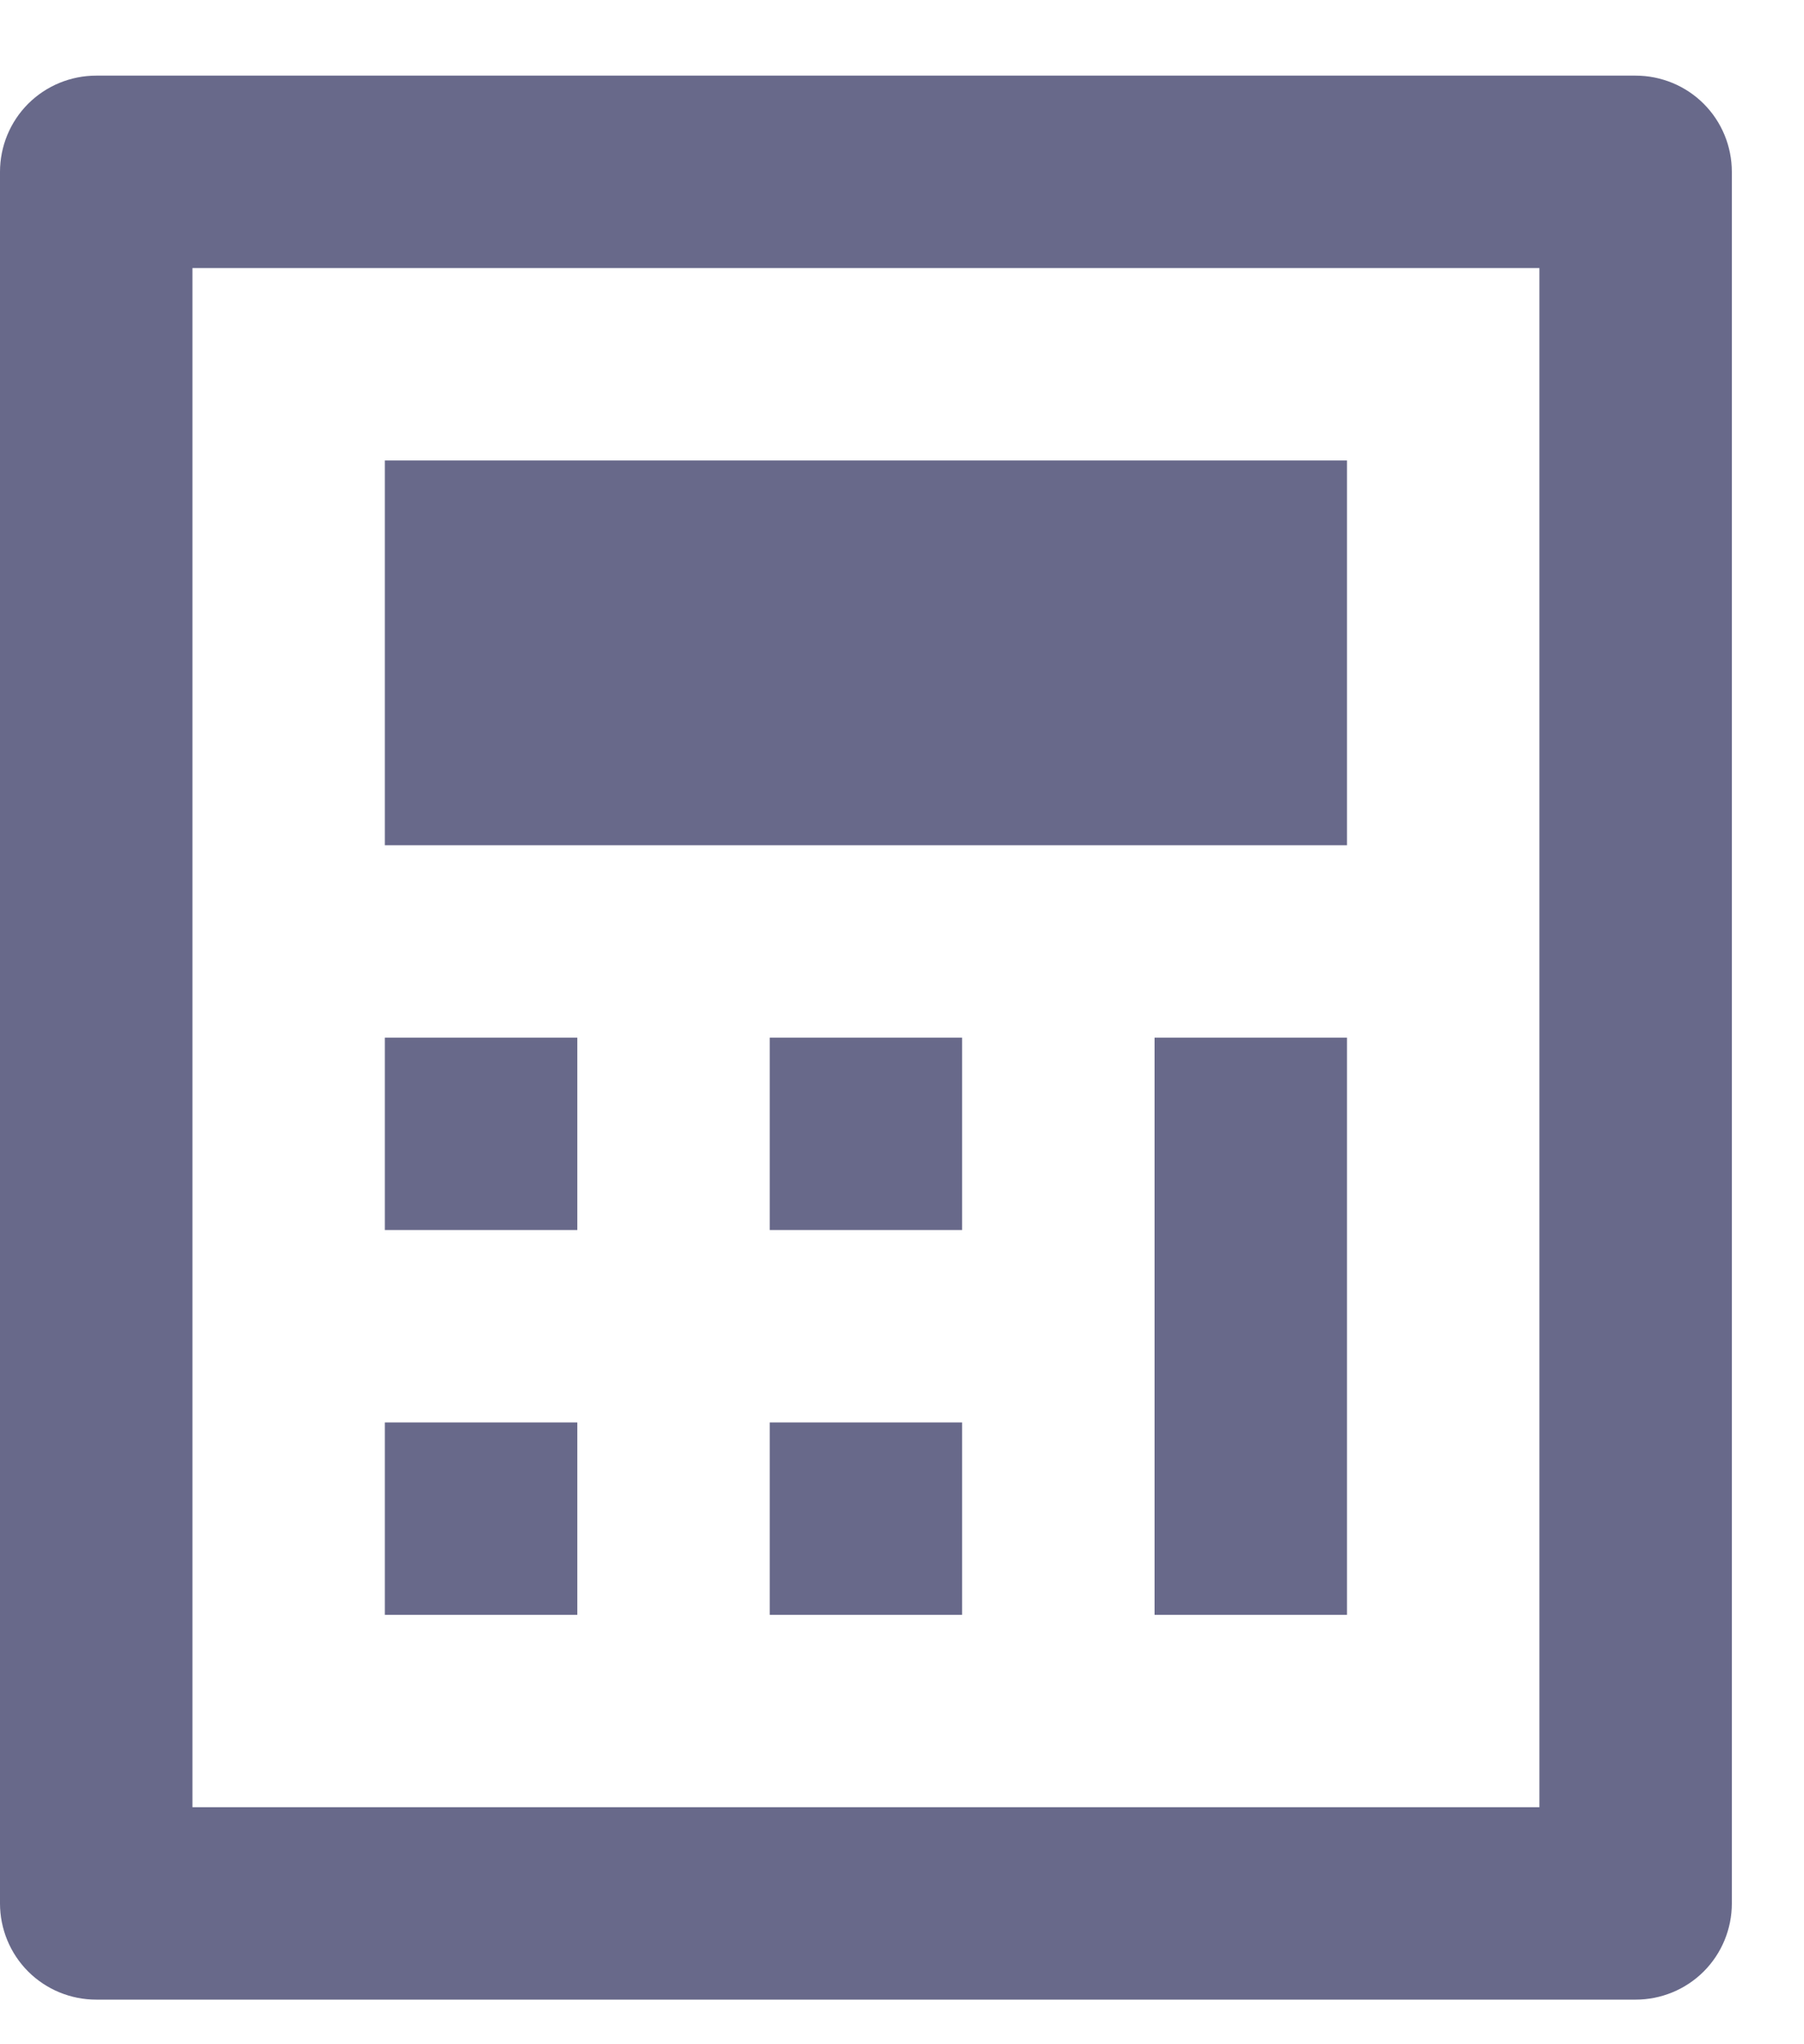 <svg width="15" height="17" viewBox="0 0 15 17" fill="none" xmlns="http://www.w3.org/2000/svg">
<path d="M0.8 0.629H13.6C13.812 0.629 14.016 0.713 14.166 0.863C14.316 1.013 14.4 1.217 14.4 1.429V15.829C14.4 16.041 14.316 16.245 14.166 16.395C14.016 16.545 13.812 16.629 13.6 16.629H0.8C0.588 16.629 0.384 16.545 0.234 16.395C0.084 16.245 0 16.041 0 15.829V1.429C0 1.217 0.084 1.013 0.234 0.863C0.384 0.713 0.588 0.629 0.8 0.629ZM1.6 2.229V15.029H12.8V2.229H1.6ZM3.2 3.829H11.2V7.029H3.2V3.829ZM3.2 8.629H4.8V10.229H3.2V8.629ZM3.2 11.829H4.8V13.429H3.2V11.829ZM6.4 8.629H8V10.229H6.4V8.629ZM6.4 11.829H8V13.429H6.4V11.829ZM9.6 8.629H11.2V13.429H9.6V8.629Z" fill="#68698A"/>
</svg>
